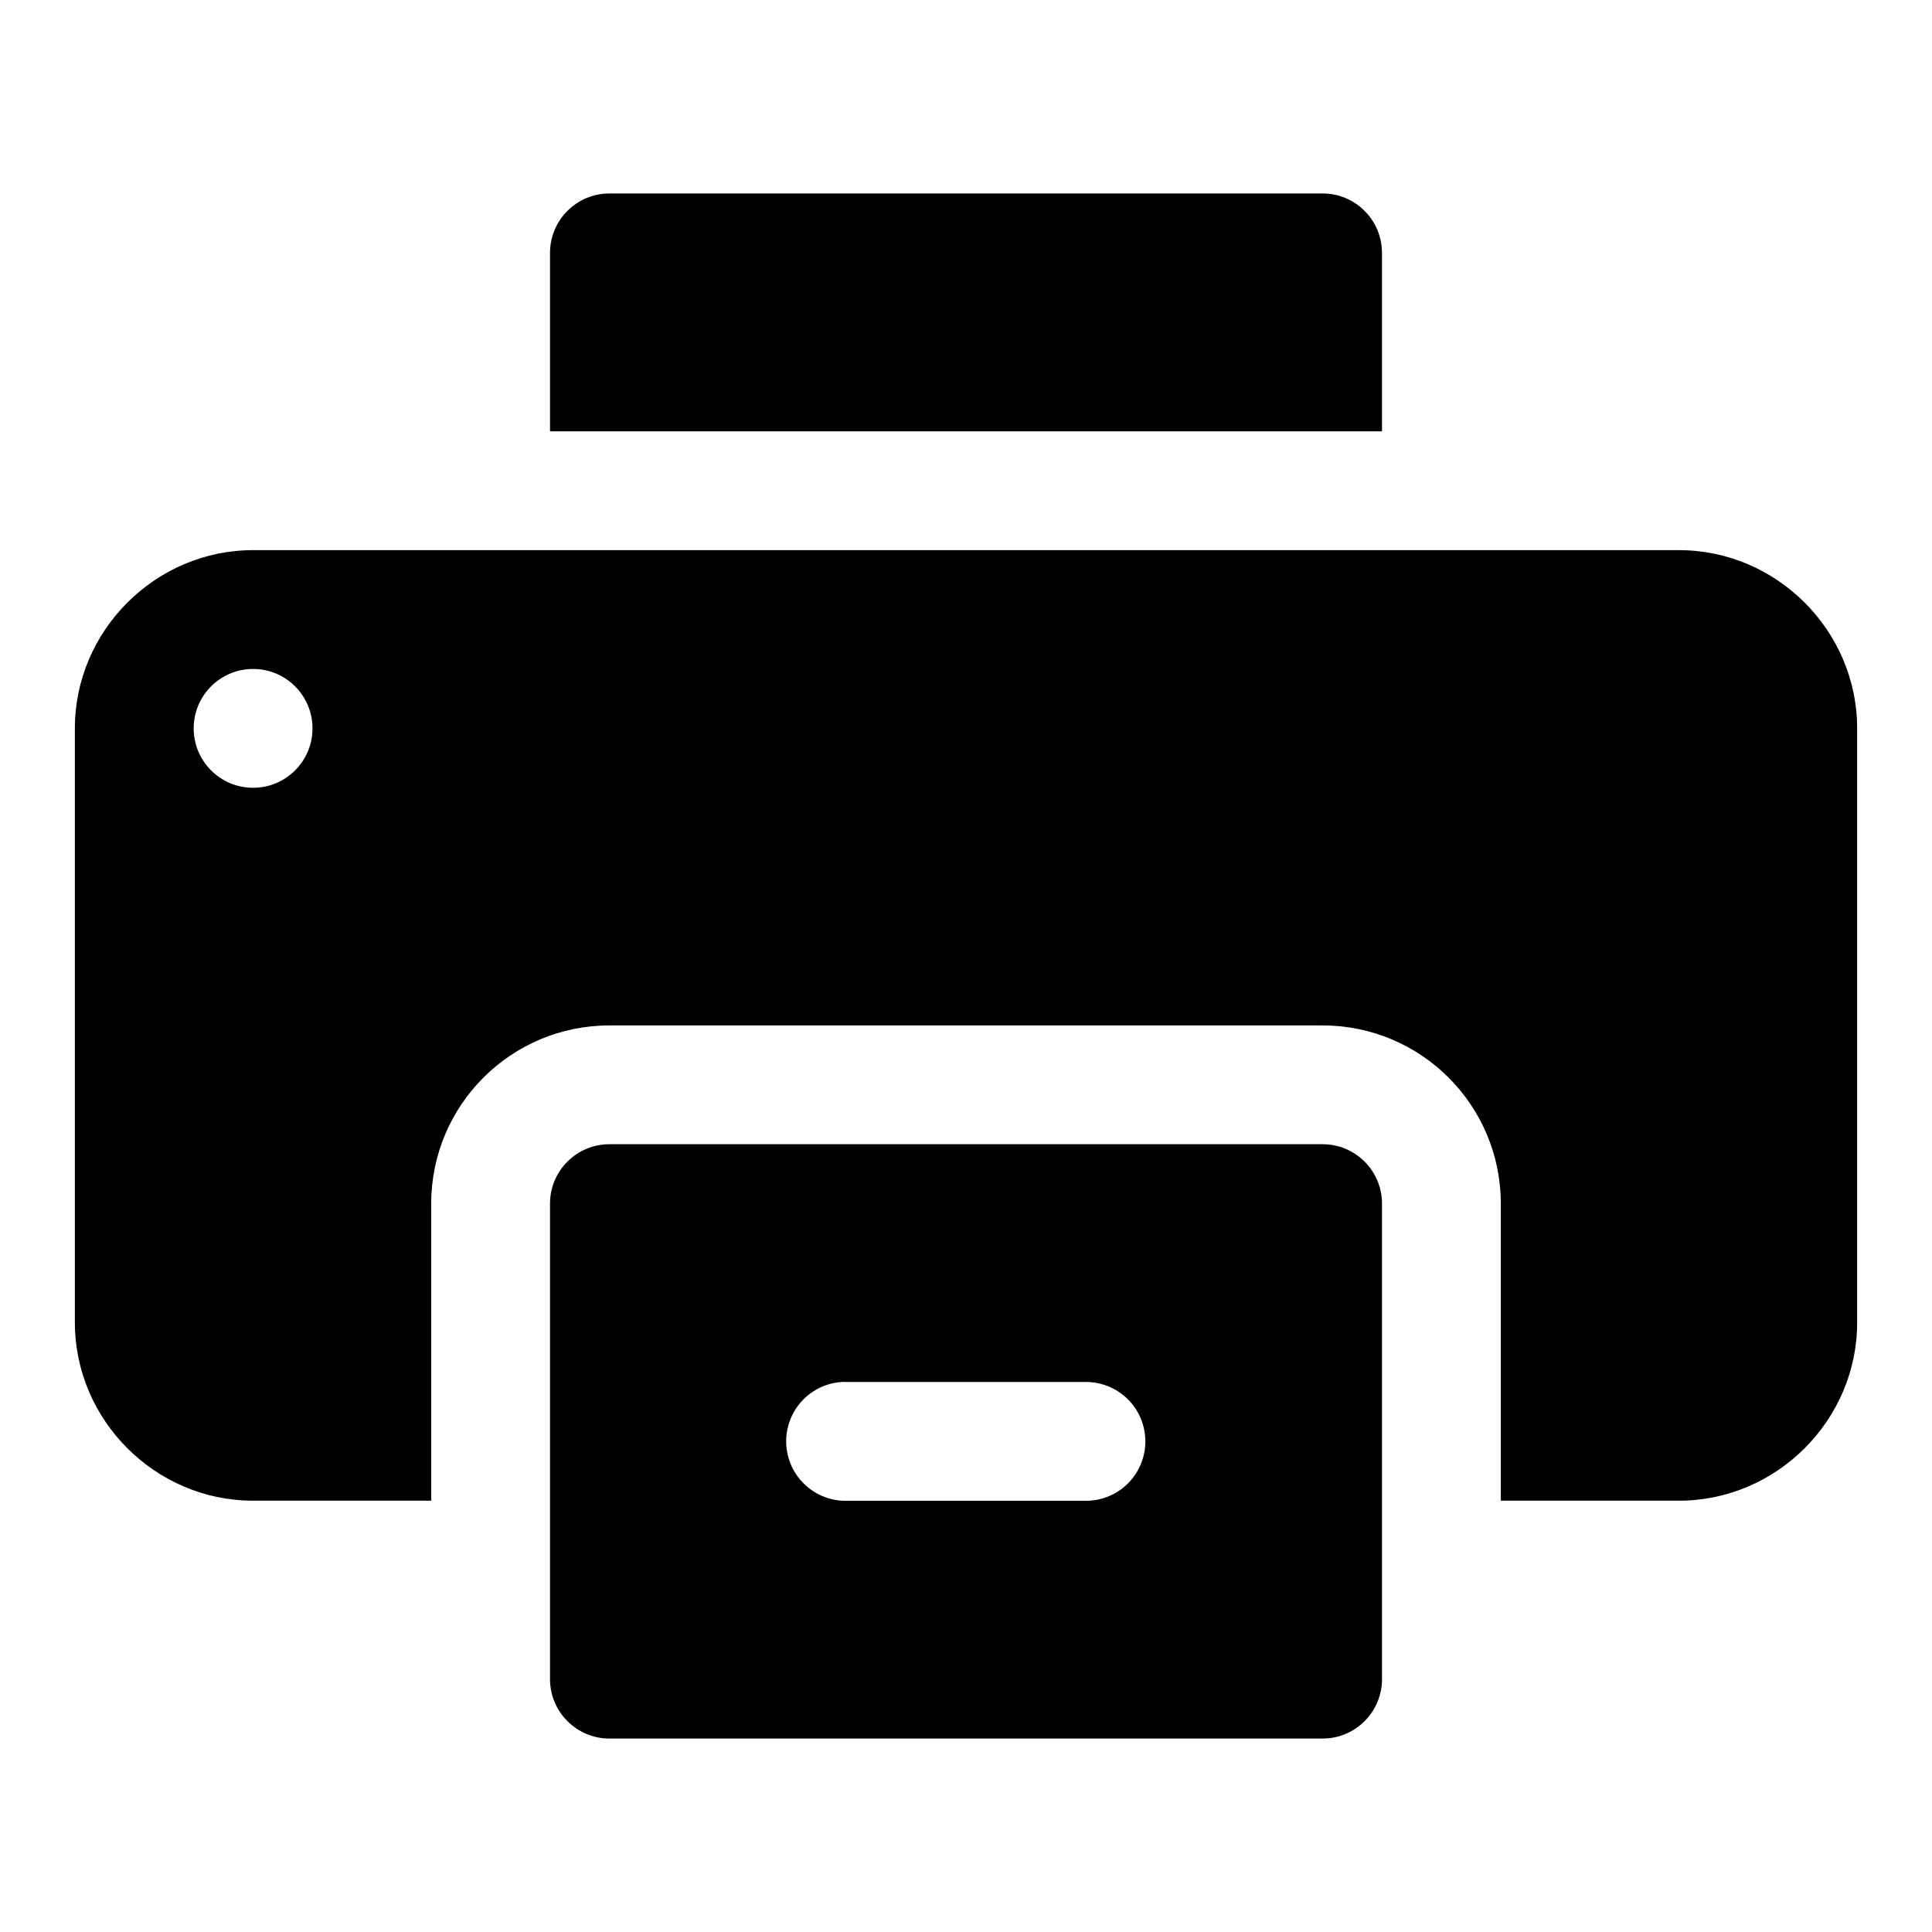 <?xml version="1.0" encoding="UTF-8"?>
<!-- Uploaded to: ICON Repo, www.iconrepo.com, Generator: ICON Repo Mixer Tools -->
<svg fill="#000000" width="800px" height="800px" version="1.1" viewBox="144 144 512 512" xmlns="http://www.w3.org/2000/svg">
 <path d="m305.57 195.27c-8.746-0.035-15.84 7.062-15.809 15.805v47.23h220.48v-47.23c0.031-8.742-7.062-15.84-15.805-15.805zm-94.496 94.523c-25.895 0-47.234 21.34-47.234 47.234v157.44c0 25.895 21.34 47.234 47.234 47.234h47.199v-78.781c0.039-26.086 21.211-47.203 47.297-47.172h188.87c26.082-0.031 47.254 21.086 47.293 47.172v78.781h47.199c25.895 0 47.234-21.34 47.234-47.234v-157.44c0-25.895-21.34-47.234-47.234-47.234zm0 31.488c8.695 0 15.742 7.051 15.742 15.746 0 8.695-7.047 15.742-15.742 15.742-8.695 0-15.746-7.047-15.746-15.742 0-8.695 7.051-15.746 15.746-15.746zm94.496 125.95c-8.699-0.031-15.777 6.984-15.809 15.684v126.01c-0.031 8.746 7.062 15.84 15.809 15.809h188.87c8.742 0.031 15.836-7.062 15.805-15.809v-126.01c-0.031-8.699-7.109-15.715-15.805-15.684zm61.375 63.008c0.543-0.027 1.086-0.027 1.629 0h62.855c4.234-0.098 8.332 1.52 11.363 4.484 3.031 2.961 4.738 7.019 4.738 11.258s-1.707 8.297-4.738 11.262c-3.031 2.961-7.129 4.578-11.363 4.484h-62.855c-5.547 0.164-10.773-2.602-13.758-7.281-2.984-4.68-3.289-10.582-0.805-15.547 2.488-4.961 7.398-8.25 12.934-8.66z" fill-rule="evenodd"/>
</svg>